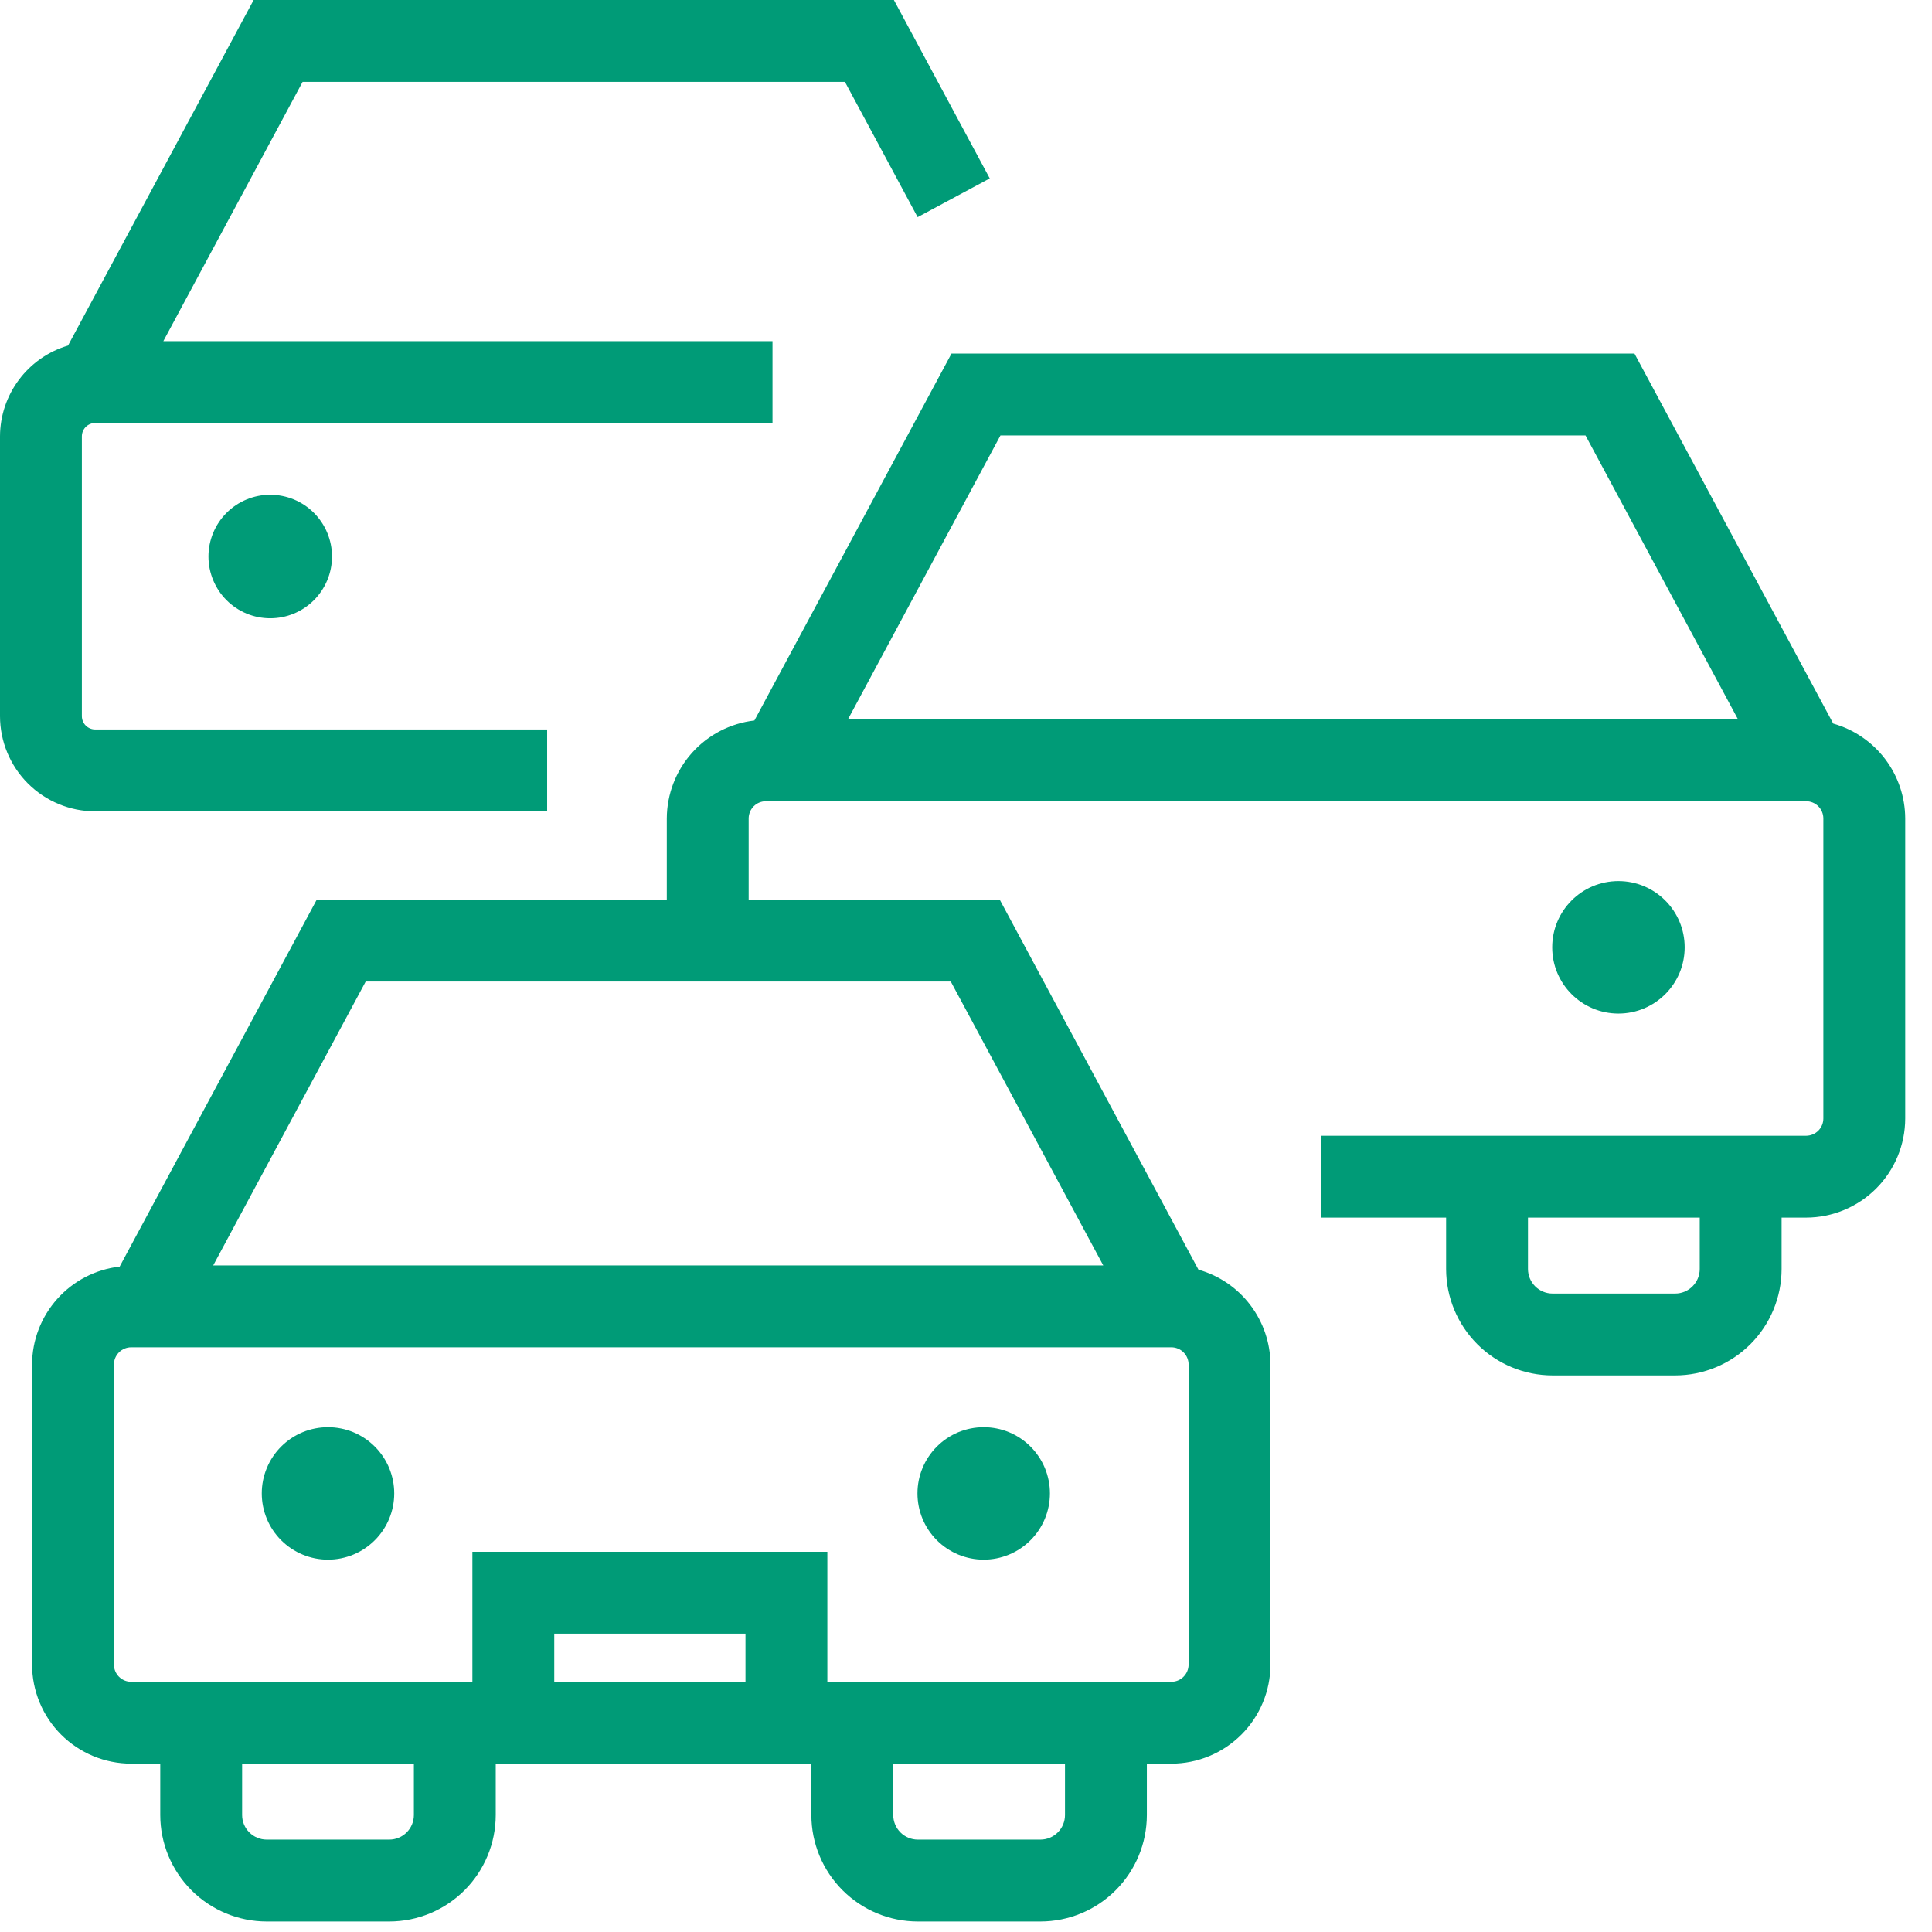 <svg xmlns="http://www.w3.org/2000/svg" width="59" height="59" viewBox="0 0 59 59" fill="none"><g clip-path="url(#clip0_1776_21713)"><path d="M10.016 43.584C9.751 43.584 9.488 43.636 9.242 43.737C8.997 43.839 8.774 43.988 8.586 44.176C8.398 44.364 8.249 44.587 8.148 44.832C8.046 45.077 7.994 45.34 7.994 45.606C7.994 46.142 8.207 46.657 8.586 47.036C8.965 47.415 9.48 47.629 10.016 47.629C10.553 47.629 11.067 47.415 11.446 47.036C11.826 46.657 12.039 46.142 12.039 45.606C12.039 45.34 11.986 45.077 11.885 44.832C11.783 44.587 11.634 44.364 11.446 44.176C11.258 43.988 11.036 43.839 10.79 43.737C10.545 43.636 10.282 43.584 10.016 43.584Z" fill="#009B77"></path><path d="M30.04 43.584C29.775 43.584 29.512 43.636 29.266 43.737C29.021 43.839 28.798 43.988 28.61 44.176C28.422 44.364 28.273 44.587 28.172 44.832C28.07 45.077 28.018 45.34 28.018 45.606C28.018 46.142 28.231 46.657 28.61 47.036C28.989 47.415 29.504 47.629 30.04 47.629C30.577 47.629 31.091 47.415 31.47 47.036C31.85 46.657 32.063 46.142 32.063 45.606C32.063 45.34 32.01 45.077 31.909 44.832C31.807 44.587 31.658 44.364 31.47 44.176C31.282 43.988 31.06 43.839 30.814 43.737C30.569 43.636 30.306 43.584 30.04 43.584Z" fill="#009B77"></path><path d="M55.984 22.097L49.914 10.798H29.057L23.038 22.003C22.303 22.088 21.625 22.439 21.132 22.991C20.639 23.542 20.366 24.255 20.363 24.995V27.474H9.673L3.654 38.68C2.919 38.764 2.241 39.115 1.748 39.667C1.255 40.218 0.981 40.931 0.979 41.671V50.833C0.98 51.635 1.299 52.405 1.866 52.972C2.434 53.539 3.203 53.858 4.005 53.859H4.894V55.429C4.895 56.291 5.238 57.117 5.847 57.726C6.456 58.336 7.282 58.678 8.144 58.679H11.889C12.75 58.678 13.576 58.336 14.186 57.726C14.795 57.117 15.138 56.291 15.139 55.429V53.859H24.778V55.429C24.779 56.291 25.122 57.117 25.731 57.726C26.341 58.336 27.167 58.678 28.028 58.679H31.773C32.635 58.678 33.461 58.336 34.07 57.726C34.679 57.117 35.022 56.291 35.023 55.429V53.859H35.772C36.574 53.858 37.343 53.539 37.91 52.972C38.478 52.405 38.797 51.635 38.798 50.833V41.671C38.796 41.015 38.58 40.377 38.183 39.854C37.787 39.332 37.231 38.952 36.599 38.774L30.53 27.474H22.863V24.995C22.863 24.855 22.919 24.721 23.017 24.622C23.116 24.524 23.25 24.468 23.39 24.468H55.156C55.295 24.468 55.429 24.524 55.528 24.622C55.627 24.721 55.682 24.855 55.682 24.995V34.157C55.682 34.296 55.627 34.43 55.528 34.529C55.429 34.628 55.295 34.683 55.156 34.684H40.356V37.184H44.162V38.753C44.163 39.615 44.506 40.441 45.115 41.05C45.724 41.659 46.55 42.002 47.412 42.003H51.157C52.019 42.002 52.845 41.659 53.454 41.05C54.063 40.441 54.406 39.615 54.407 38.753V37.184H55.156C55.958 37.183 56.727 36.863 57.295 36.296C57.862 35.728 58.181 34.959 58.182 34.157V24.995C58.18 24.338 57.964 23.701 57.568 23.178C57.171 22.655 56.615 22.276 55.984 22.097ZM12.639 55.429C12.639 55.628 12.559 55.819 12.419 55.959C12.278 56.1 12.088 56.179 11.889 56.179H8.144C7.945 56.179 7.755 56.1 7.614 55.959C7.473 55.819 7.394 55.628 7.394 55.429V53.859H12.639L12.639 55.429ZM16.926 51.359V49.889H22.766V51.359H16.926ZM32.523 55.429C32.523 55.628 32.444 55.819 32.303 55.959C32.162 56.1 31.972 56.179 31.773 56.179H28.028C27.829 56.179 27.639 56.1 27.498 55.959C27.358 55.819 27.279 55.628 27.278 55.429V53.859H32.523V55.429ZM36.298 50.833C36.298 50.972 36.242 51.106 36.143 51.205C36.045 51.304 35.911 51.359 35.772 51.359H25.266V47.389H14.426V51.359H4.005C3.866 51.359 3.732 51.304 3.633 51.205C3.535 51.106 3.479 50.972 3.479 50.833V41.671C3.479 41.531 3.535 41.397 3.633 41.299C3.732 41.2 3.866 41.144 4.005 41.144H35.772C35.911 41.144 36.045 41.2 36.144 41.299C36.242 41.397 36.298 41.531 36.298 41.671V50.833ZM33.692 38.644H6.511L11.168 29.974H29.035L33.692 38.644ZM51.907 38.753C51.907 38.952 51.828 39.142 51.687 39.283C51.547 39.424 51.356 39.503 51.157 39.503H47.412C47.213 39.503 47.023 39.424 46.882 39.283C46.741 39.142 46.662 38.952 46.662 38.753V37.184H51.907V38.753ZM25.895 21.968L30.552 13.298H48.419L53.076 21.968H25.895Z" fill="#009B77"></path><path d="M49.424 30.952C50.541 30.952 51.447 30.047 51.447 28.93C51.447 27.813 50.541 26.907 49.424 26.907C48.307 26.907 47.402 27.813 47.402 28.93C47.402 30.047 48.307 30.952 49.424 30.952Z" fill="#009B77"></path><path d="M16.709 24.777V22.277H2.907C2.799 22.277 2.696 22.234 2.619 22.158C2.543 22.082 2.5 21.978 2.5 21.87V13.325C2.5 13.217 2.543 13.114 2.619 13.037C2.696 12.961 2.799 12.918 2.907 12.918H23.591V10.418H4.988L9.241 2.5H25.803L28.023 6.631L30.225 5.448L27.298 -6.10352e-05H7.746L2.077 10.553C1.479 10.73 0.954 11.096 0.58 11.595C0.205 12.095 0.002 12.701 0 13.325V21.87C0.001 22.641 0.307 23.38 0.852 23.925C1.397 24.47 2.136 24.776 2.907 24.777L16.709 24.777Z" fill="#009B77"></path><path d="M6.366 16.995C6.366 17.495 6.565 17.975 6.919 18.329C7.272 18.683 7.752 18.881 8.252 18.881C8.5 18.881 8.745 18.833 8.974 18.738C9.203 18.643 9.411 18.504 9.586 18.329C9.761 18.154 9.9 17.946 9.995 17.717C10.09 17.488 10.139 17.243 10.139 16.995C10.139 16.747 10.09 16.502 9.995 16.273C9.9 16.044 9.761 15.836 9.586 15.661C9.411 15.486 9.203 15.347 8.974 15.252C8.745 15.158 8.5 15.109 8.252 15.109C7.752 15.109 7.272 15.308 6.919 15.661C6.565 16.015 6.366 16.495 6.366 16.995Z" fill="#009B77"></path></g><defs><clipPath id="clip0_1776_21713"><rect width="58.182" height="58.679" fill="white"></rect></clipPath></defs></svg>